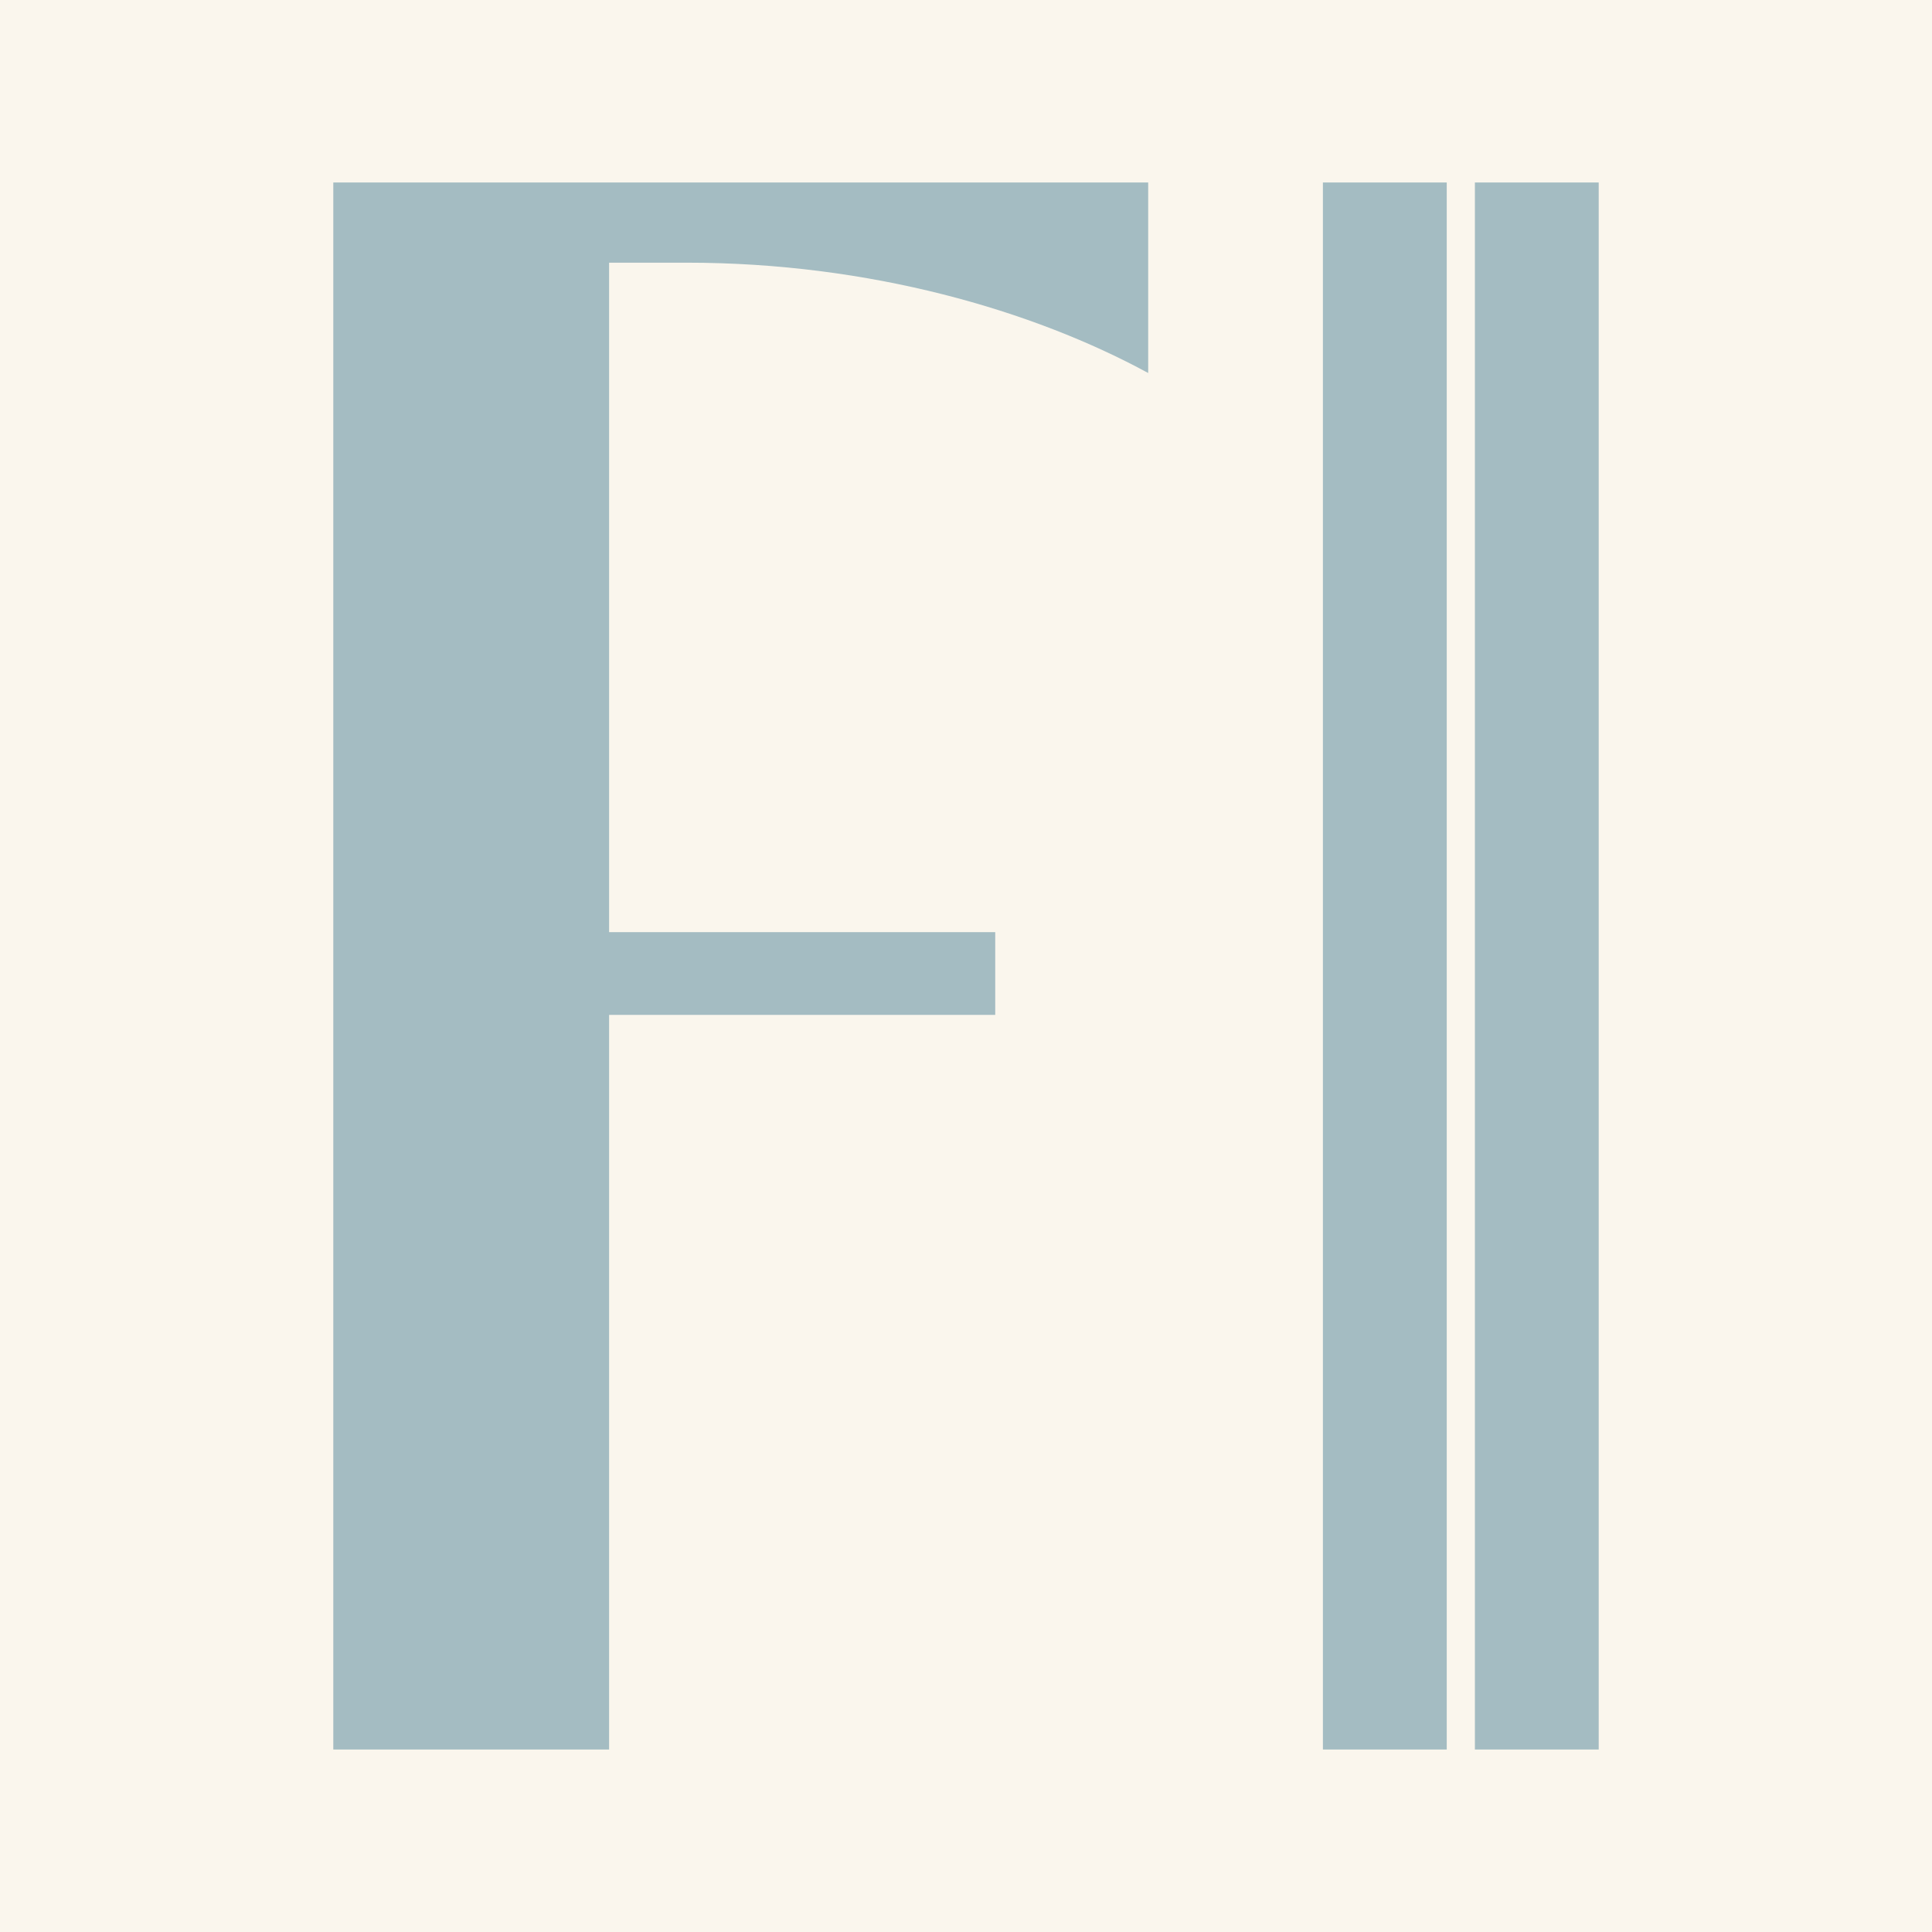 <svg clip-rule="evenodd" fill-rule="evenodd" stroke-linejoin="round" stroke-miterlimit="2" viewBox="0 0 180 180" xmlns="http://www.w3.org/2000/svg">
	<style>#bg{fill:#faf6ed}#logo{fill:#a4bcc2}@media (prefers-color-scheme:dark){#bg { fill:#00263a }#logo { fill:#a4bcc2 }}</style>
	<path id="bg" d="m0 0h180v180h-180z" fill="#fff"/>
	<path id="logo" d="m31.052 162.999v-145.999h75.922v17.752c-10.747-5.84-25.929-10.278-42.984-10.278h-7.241v62.372h35.974v7.708h-35.974v68.445zm103.738.001h-11.538v-145.999h11.538zm14.158 0h-11.537v-145.999h11.537z" fill="#a4bcc2"/>
</svg>